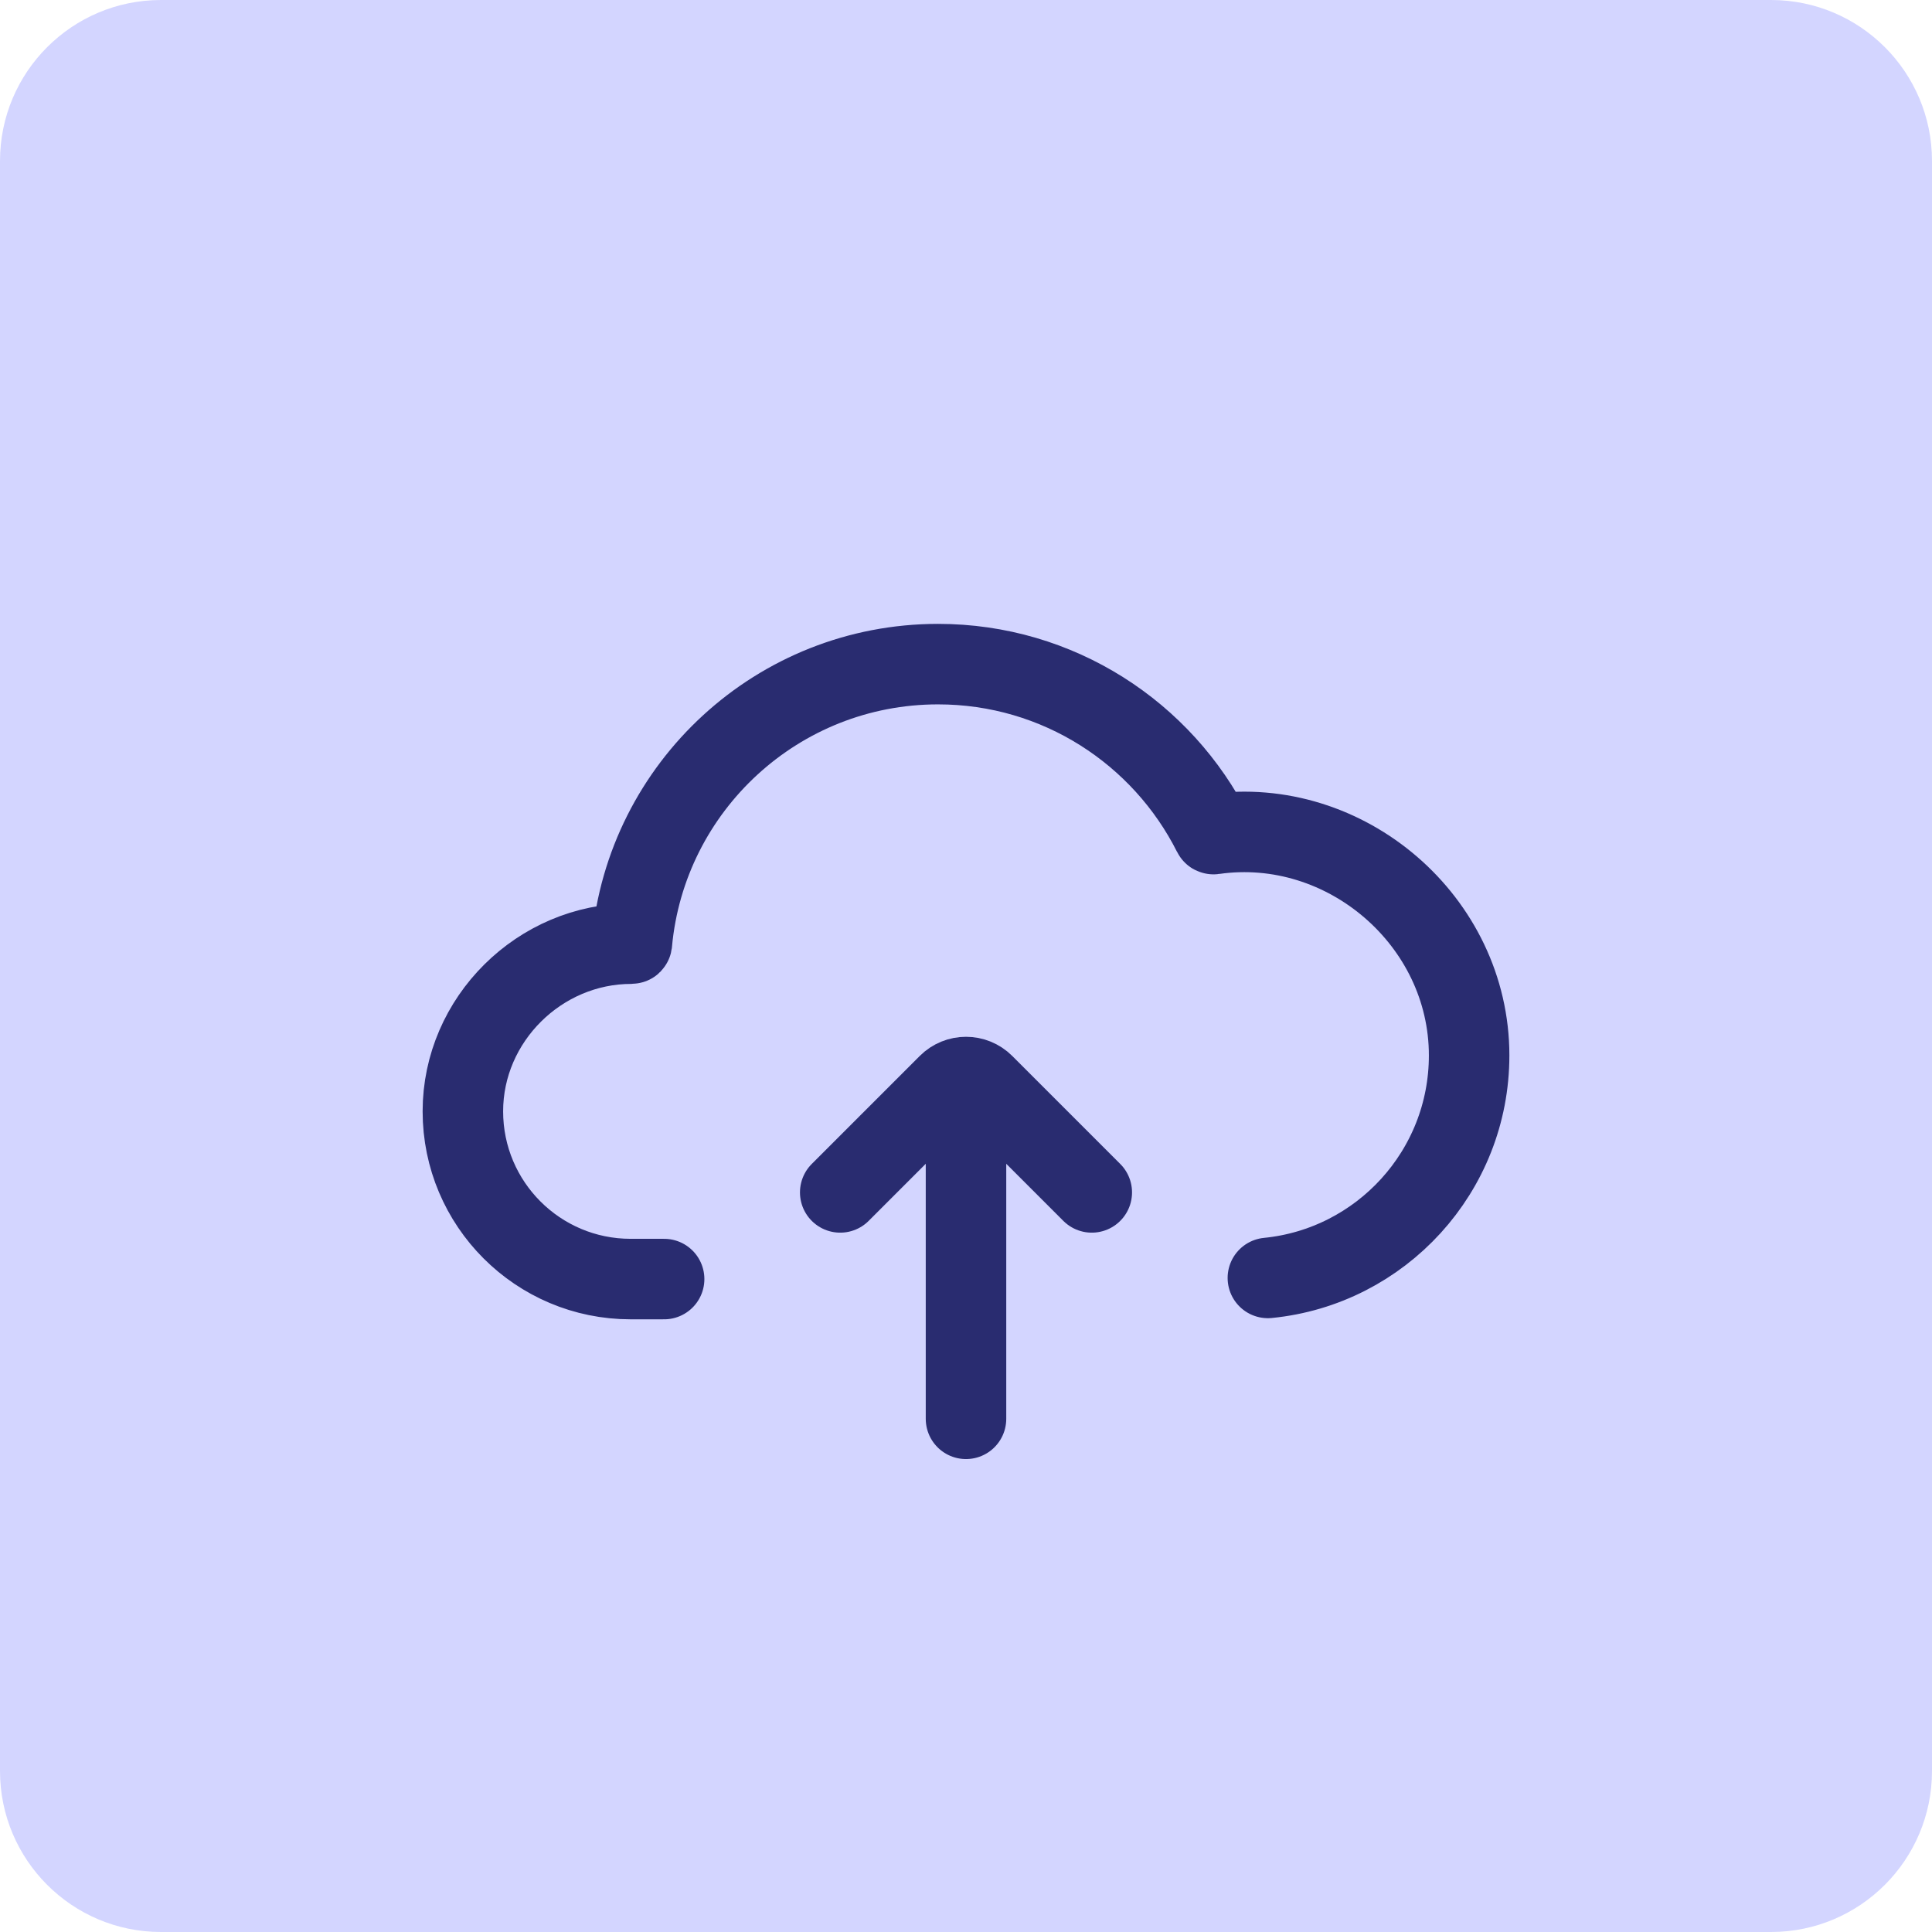 <svg width="48" height="48" viewBox="0 0 48 48" fill="none" xmlns="http://www.w3.org/2000/svg">
<path d="M0 4C0 1.791 1.791 0 4 0H44C46.209 0 48 1.791 48 4V44C48 46.209 46.209 48 44 48H4C1.791 48 0 46.209 0 44V4Z" fill="#D3D5FF"/>
<path d="M31.5 31.75C34.307 31.472 36.5 29.103 36.5 26.222C36.5 22.881 33.431 20.253 30.15 20.723C30.144 20.724 30.139 20.721 30.137 20.716C28.881 18.216 26.294 16.5 23.306 16.5C19.325 16.5 16.055 19.545 15.699 23.433C15.698 23.439 15.693 23.445 15.686 23.445C13.409 23.443 11.5 25.326 11.5 27.611C11.5 29.912 13.366 31.778 15.667 31.778H16.5" stroke="#292C70" stroke-width="2" stroke-linecap="round"/>
<path d="M20.875 29.625L23.558 26.942C23.802 26.698 24.198 26.698 24.442 26.942L27.125 29.625" stroke="#292C70" stroke-width="2" stroke-linecap="round"/>
<path d="M24 27.75L24 35.25" stroke="#292C70" stroke-width="2" stroke-linecap="round"/>
</svg>
